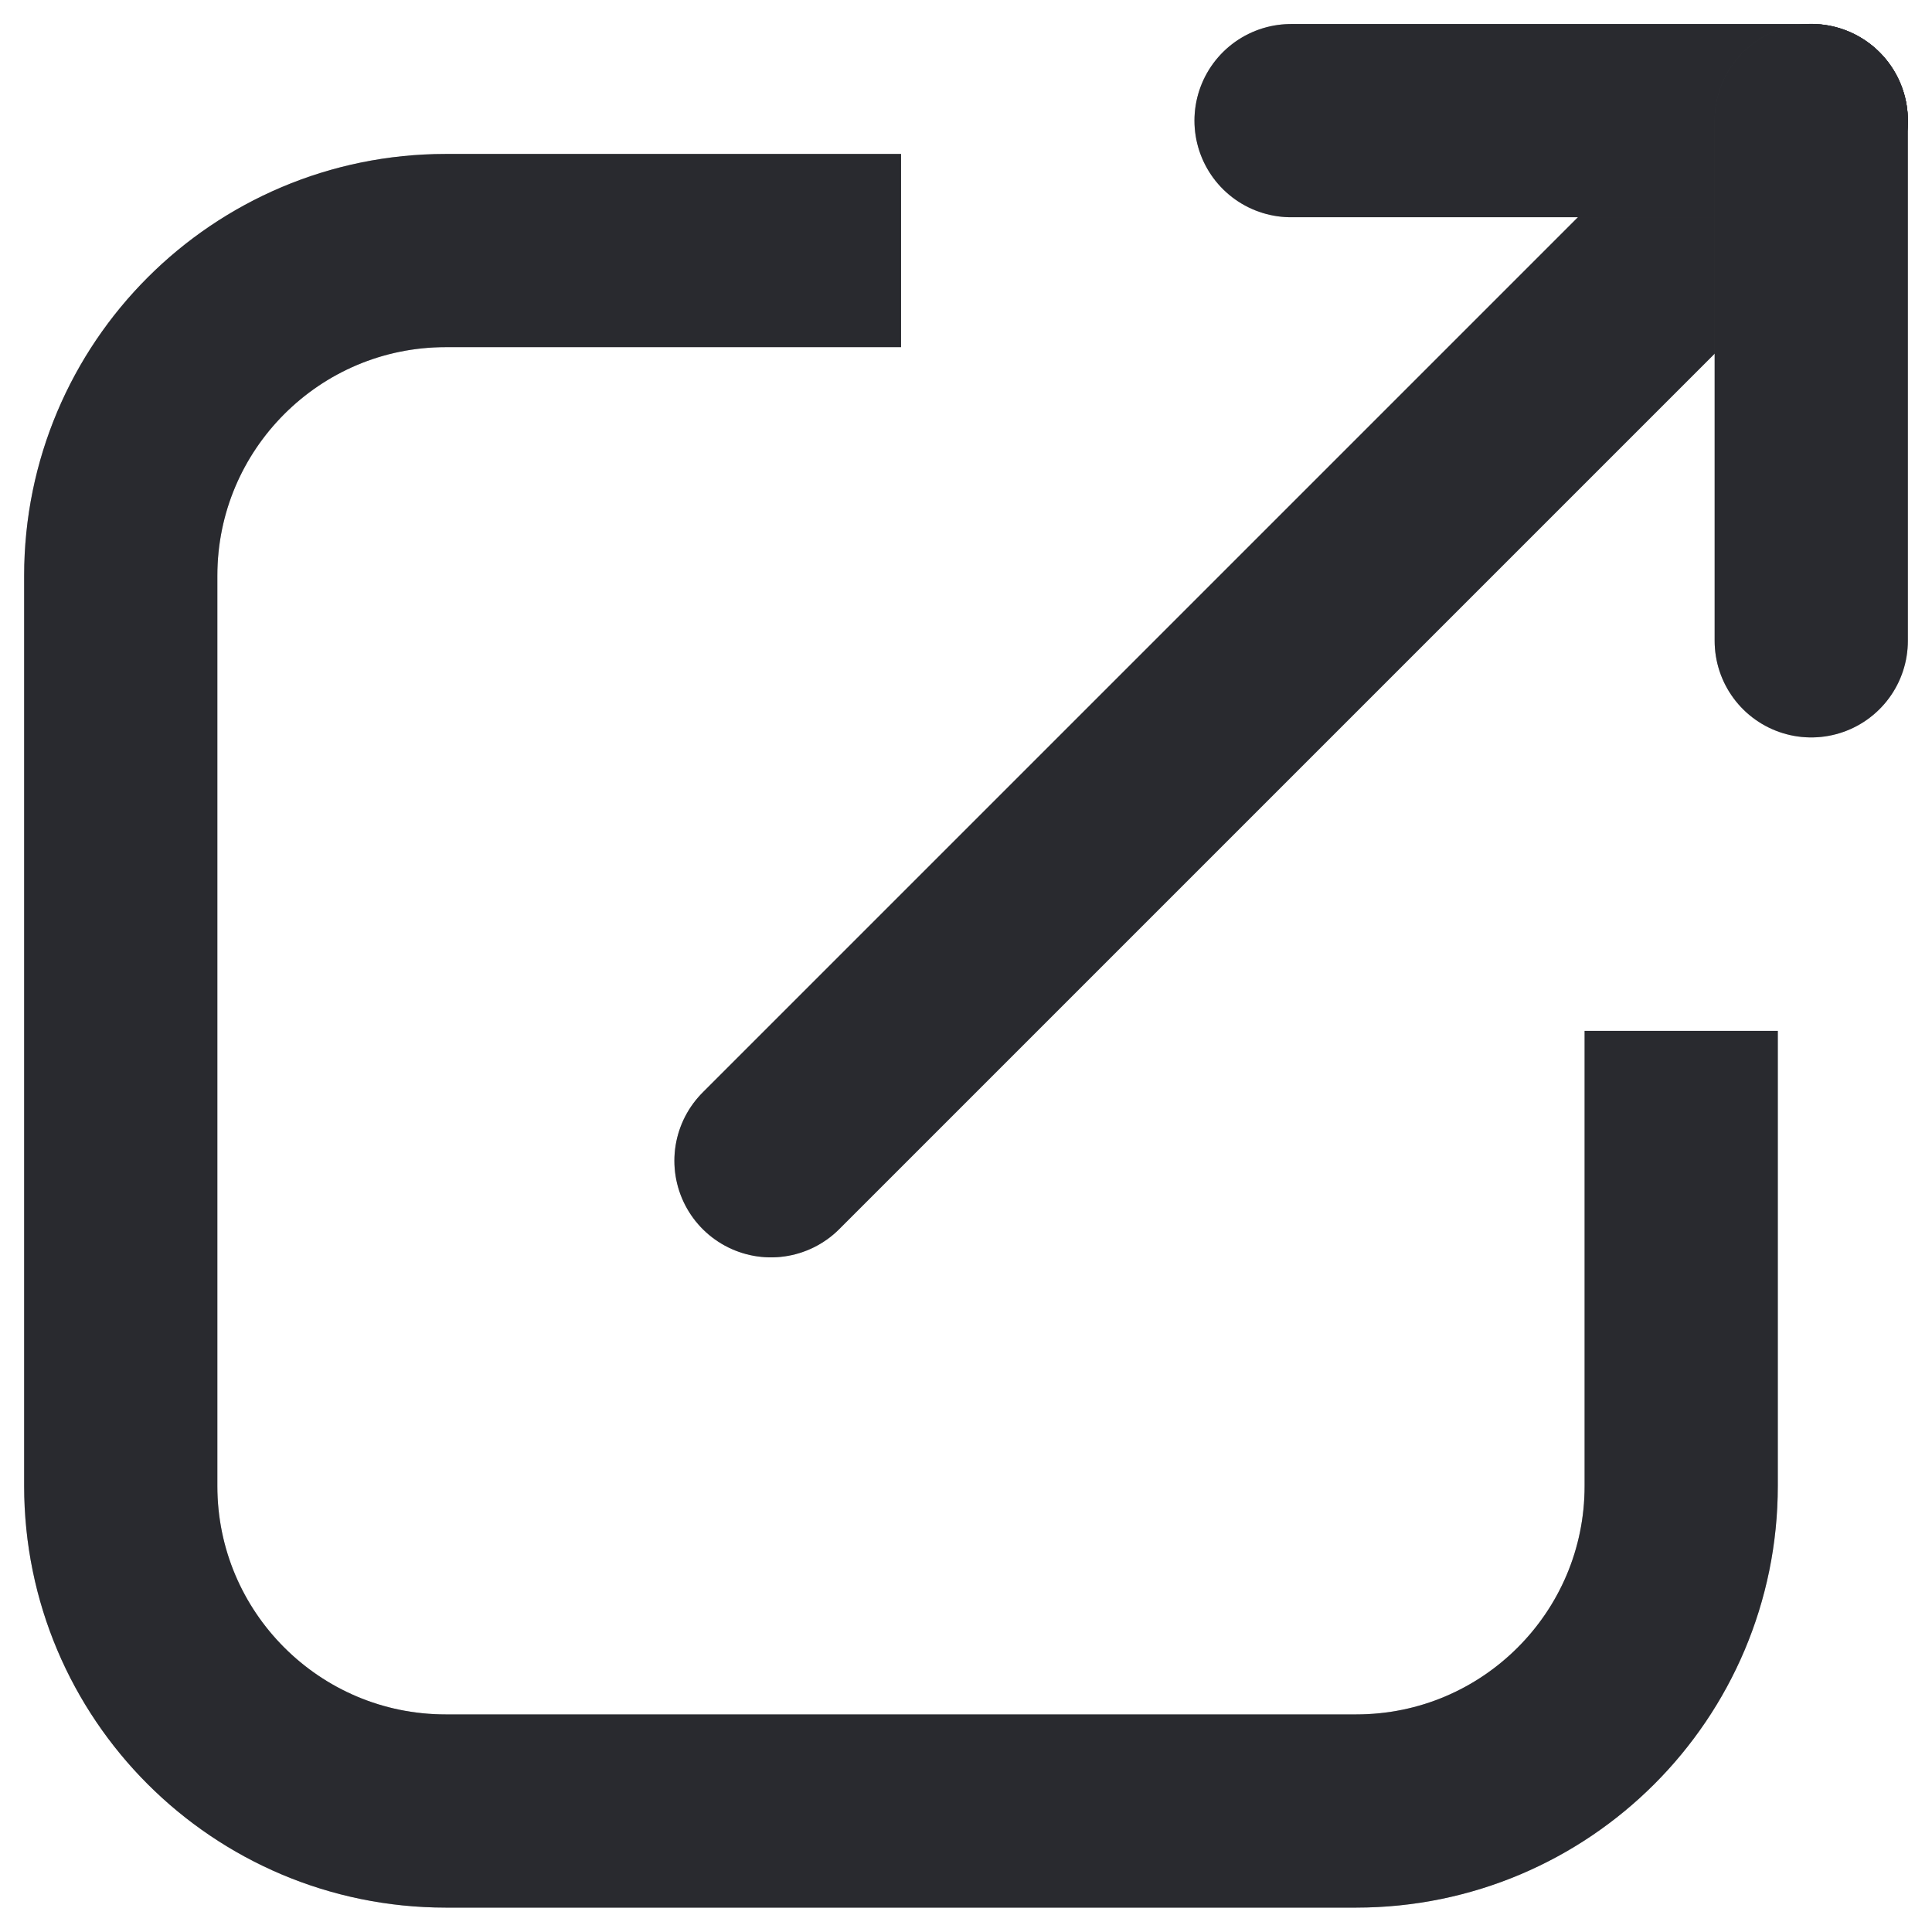 <svg width="16" height="16" viewBox="0 0 16 16" fill="none" xmlns="http://www.w3.org/2000/svg">
<path d="M7.462 2.075H3.692C2.205 2.075 1 3.281 1 4.768V12.306C1 13.793 2.205 14.998 3.692 14.998H11.231C12.718 14.998 13.923 13.793 13.923 12.306V8.537" stroke="#40424A" stroke-width="1.6"/>
<path d="M7.462 2.075H3.692C2.205 2.075 1 3.281 1 4.768V12.306C1 13.793 2.205 14.998 3.692 14.998H11.231C12.718 14.998 13.923 13.793 13.923 12.306V8.537" stroke="black" stroke-opacity="0.2" stroke-width="1.6"/>
<path d="M7.462 2.075H3.692C2.205 2.075 1 3.281 1 4.768V12.306C1 13.793 2.205 14.998 3.692 14.998H11.231C12.718 14.998 13.923 13.793 13.923 12.306V8.537" stroke="black" stroke-opacity="0.2" stroke-width="1.6"/>
<path d="M6.385 9.613L15 0.998" stroke="#40424A" stroke-width="1.6" stroke-linecap="round"/>
<path d="M6.385 9.613L15 0.998" stroke="black" stroke-opacity="0.2" stroke-width="1.6" stroke-linecap="round"/>
<path d="M6.385 9.613L15 0.998" stroke="black" stroke-opacity="0.2" stroke-width="1.6" stroke-linecap="round"/>
<path d="M10.692 0.999H15" stroke="#40424A" stroke-width="1.6" stroke-linecap="round"/>
<path d="M10.692 0.999H15" stroke="black" stroke-opacity="0.2" stroke-width="1.6" stroke-linecap="round"/>
<path d="M10.692 0.999H15" stroke="black" stroke-opacity="0.2" stroke-width="1.6" stroke-linecap="round"/>
<path d="M15 5.307L15 0.999" stroke="#40424A" stroke-width="1.6" stroke-linecap="round"/>
<path d="M15 5.307L15 0.999" stroke="black" stroke-opacity="0.2" stroke-width="1.6" stroke-linecap="round"/>
<path d="M15 5.307L15 0.999" stroke="black" stroke-opacity="0.2" stroke-width="1.6" stroke-linecap="round"/>
</svg>
